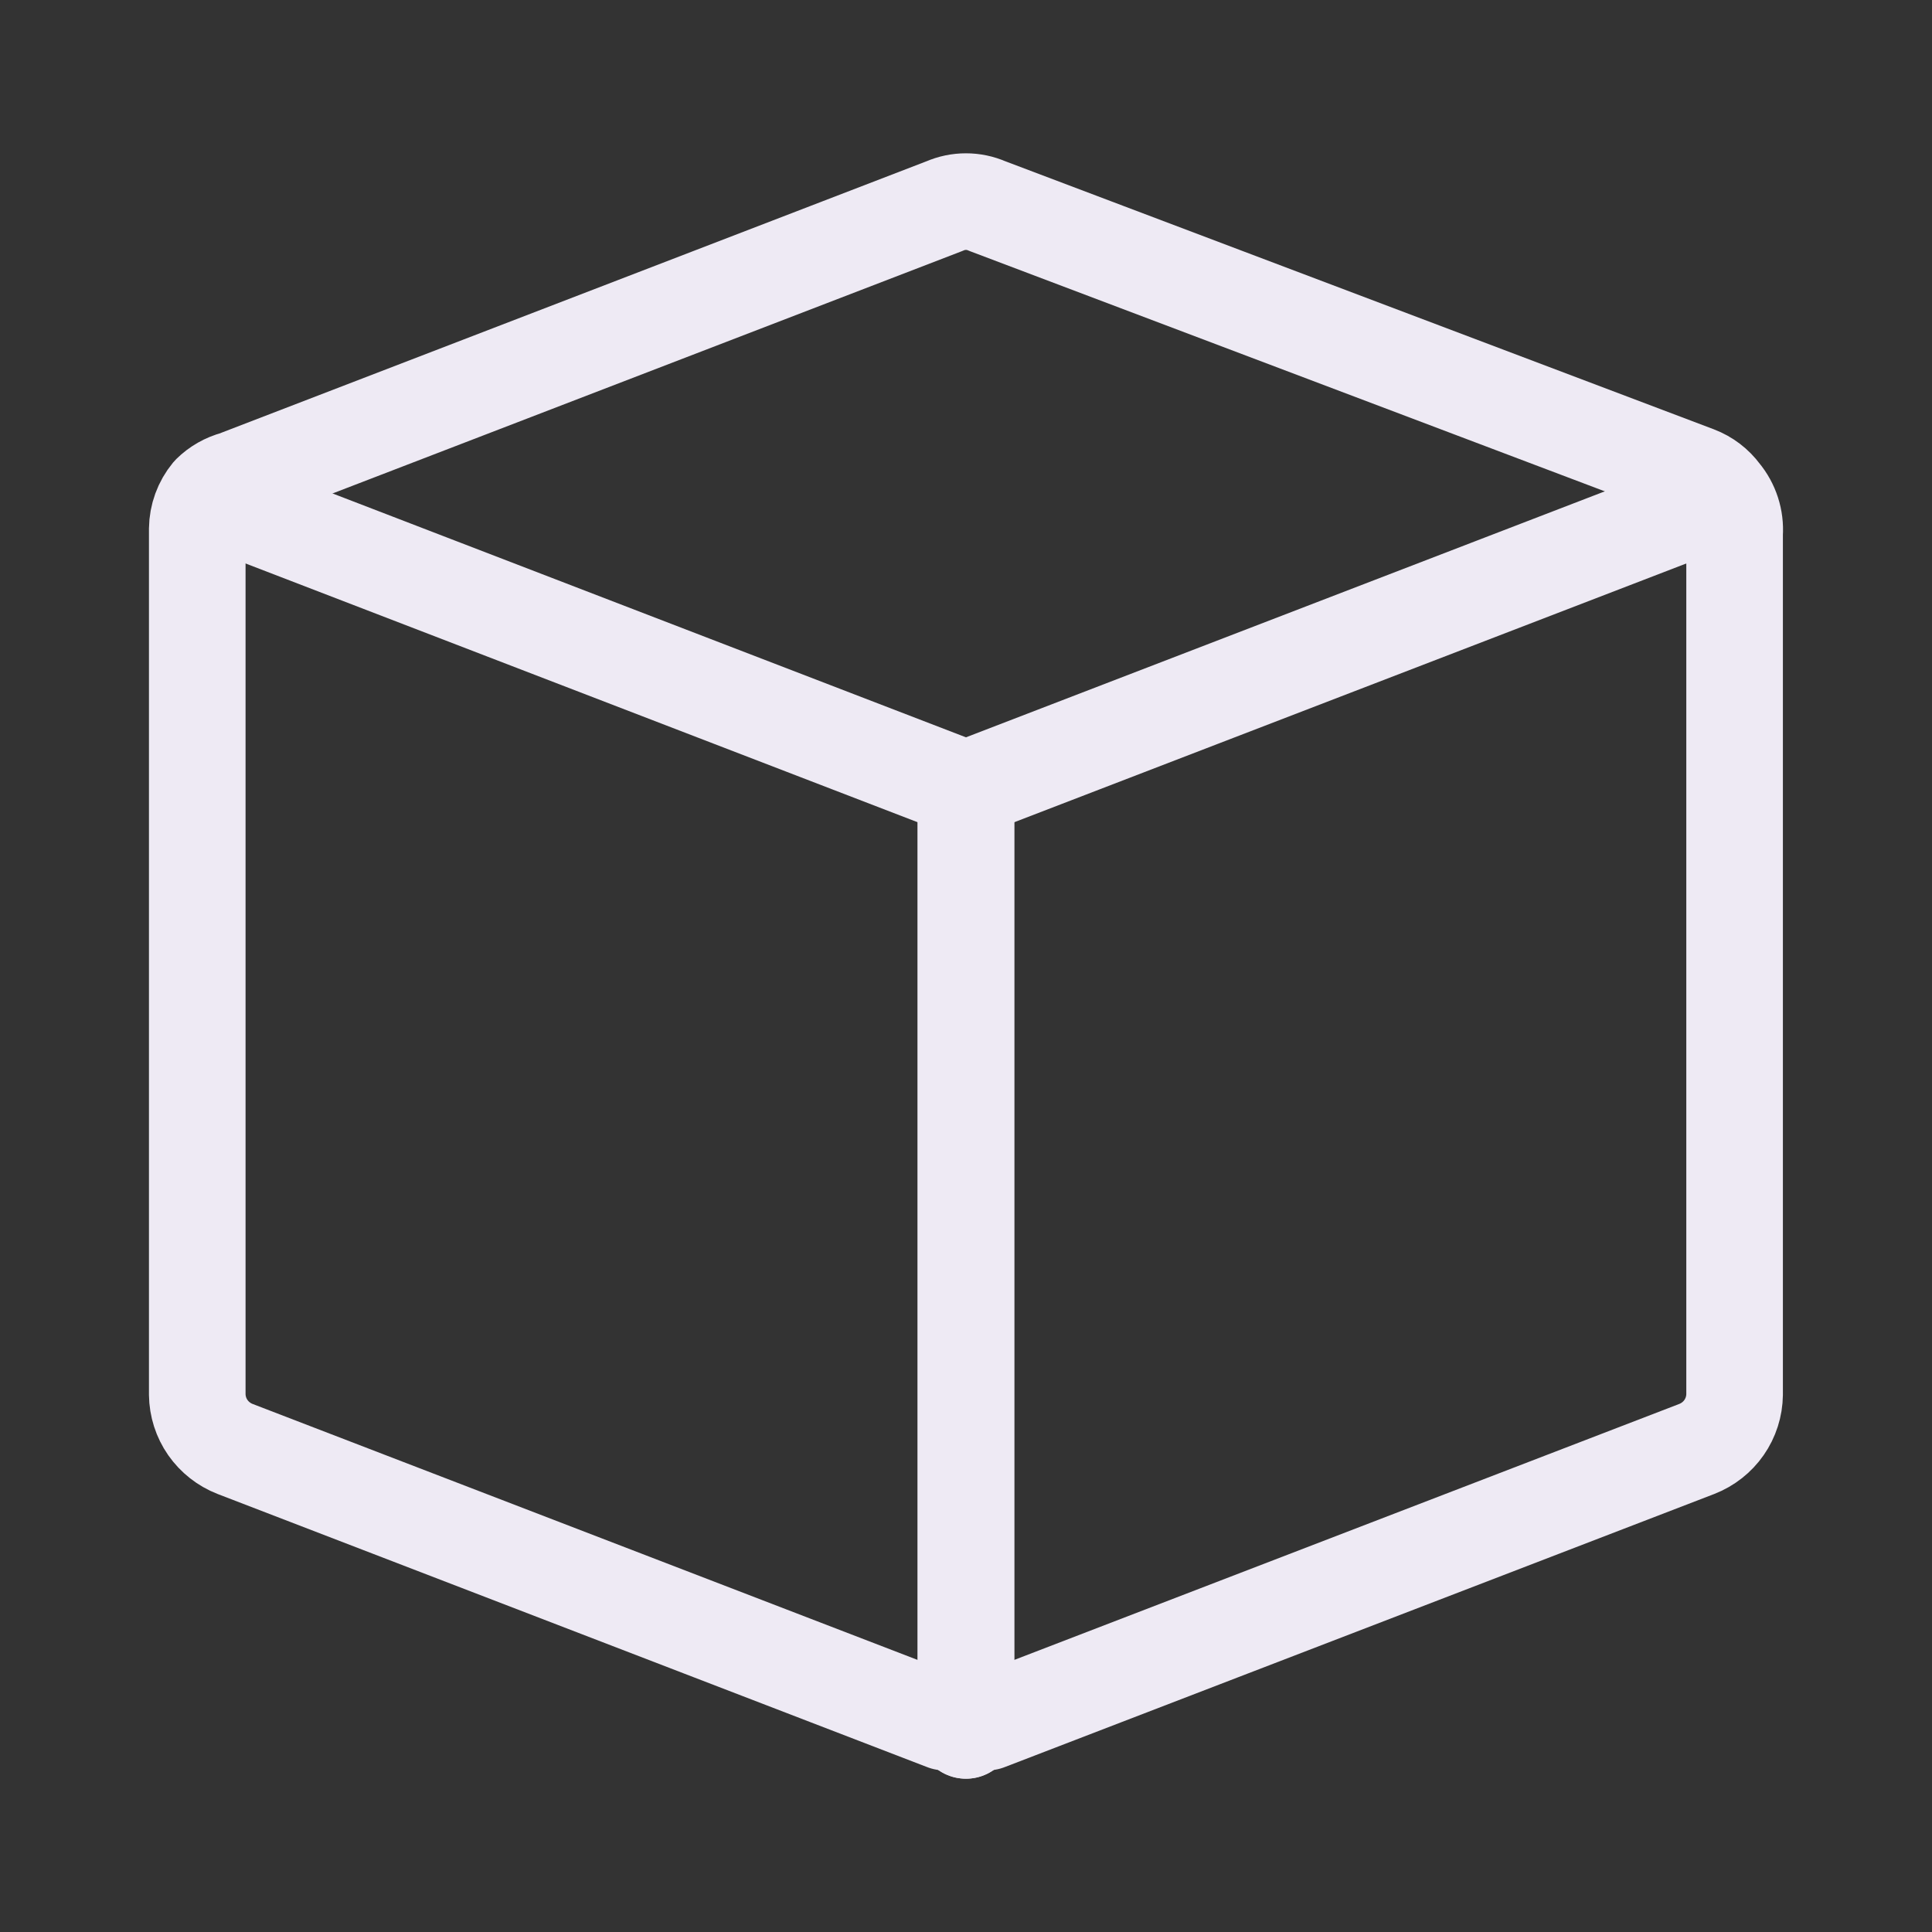 <svg width="40" height="40" viewBox="0 0 40 40" fill="none" xmlns="http://www.w3.org/2000/svg">
<rect x="0" y="0" width="40" height="40" fill="#333333" stroke="none"/>
<path d="M35.644 10.215C35.514 10.038 35.335 9.902 35.13 9.824L20.439 4.266C20.3 4.205 20.15 4.174 19.999 4.174C19.847 4.174 19.697 4.205 19.558 4.266L4.867 9.922C4.673 9.973 4.496 10.074 4.353 10.215C4.182 10.422 4.087 10.682 4.084 10.95V28.872C4.087 29.117 4.163 29.355 4.303 29.556C4.443 29.756 4.639 29.91 4.867 29.999L19.558 35.654H20.439L35.13 29.999C35.358 29.91 35.555 29.756 35.694 29.556C35.834 29.355 35.91 29.117 35.913 28.872V11.048C35.934 10.746 35.838 10.448 35.644 10.215Z" stroke="#EEEAF4" stroke-width="2" stroke-linecap="round" stroke-linejoin="round"/>
<path d="M19.999 35.826V16.336" stroke="#EEEAF4" stroke-width="2" stroke-linecap="round" stroke-linejoin="round"/>
<path d="M19.999 16.336V35.826" stroke="#EEEAF4" stroke-width="2" stroke-linecap="round" stroke-linejoin="round"/>
<path d="M4.353 10.313L19.999 16.337L35.644 10.313" stroke="#EEEAF4" stroke-width="2" stroke-linecap="round" stroke-linejoin="round"/>
</svg>
